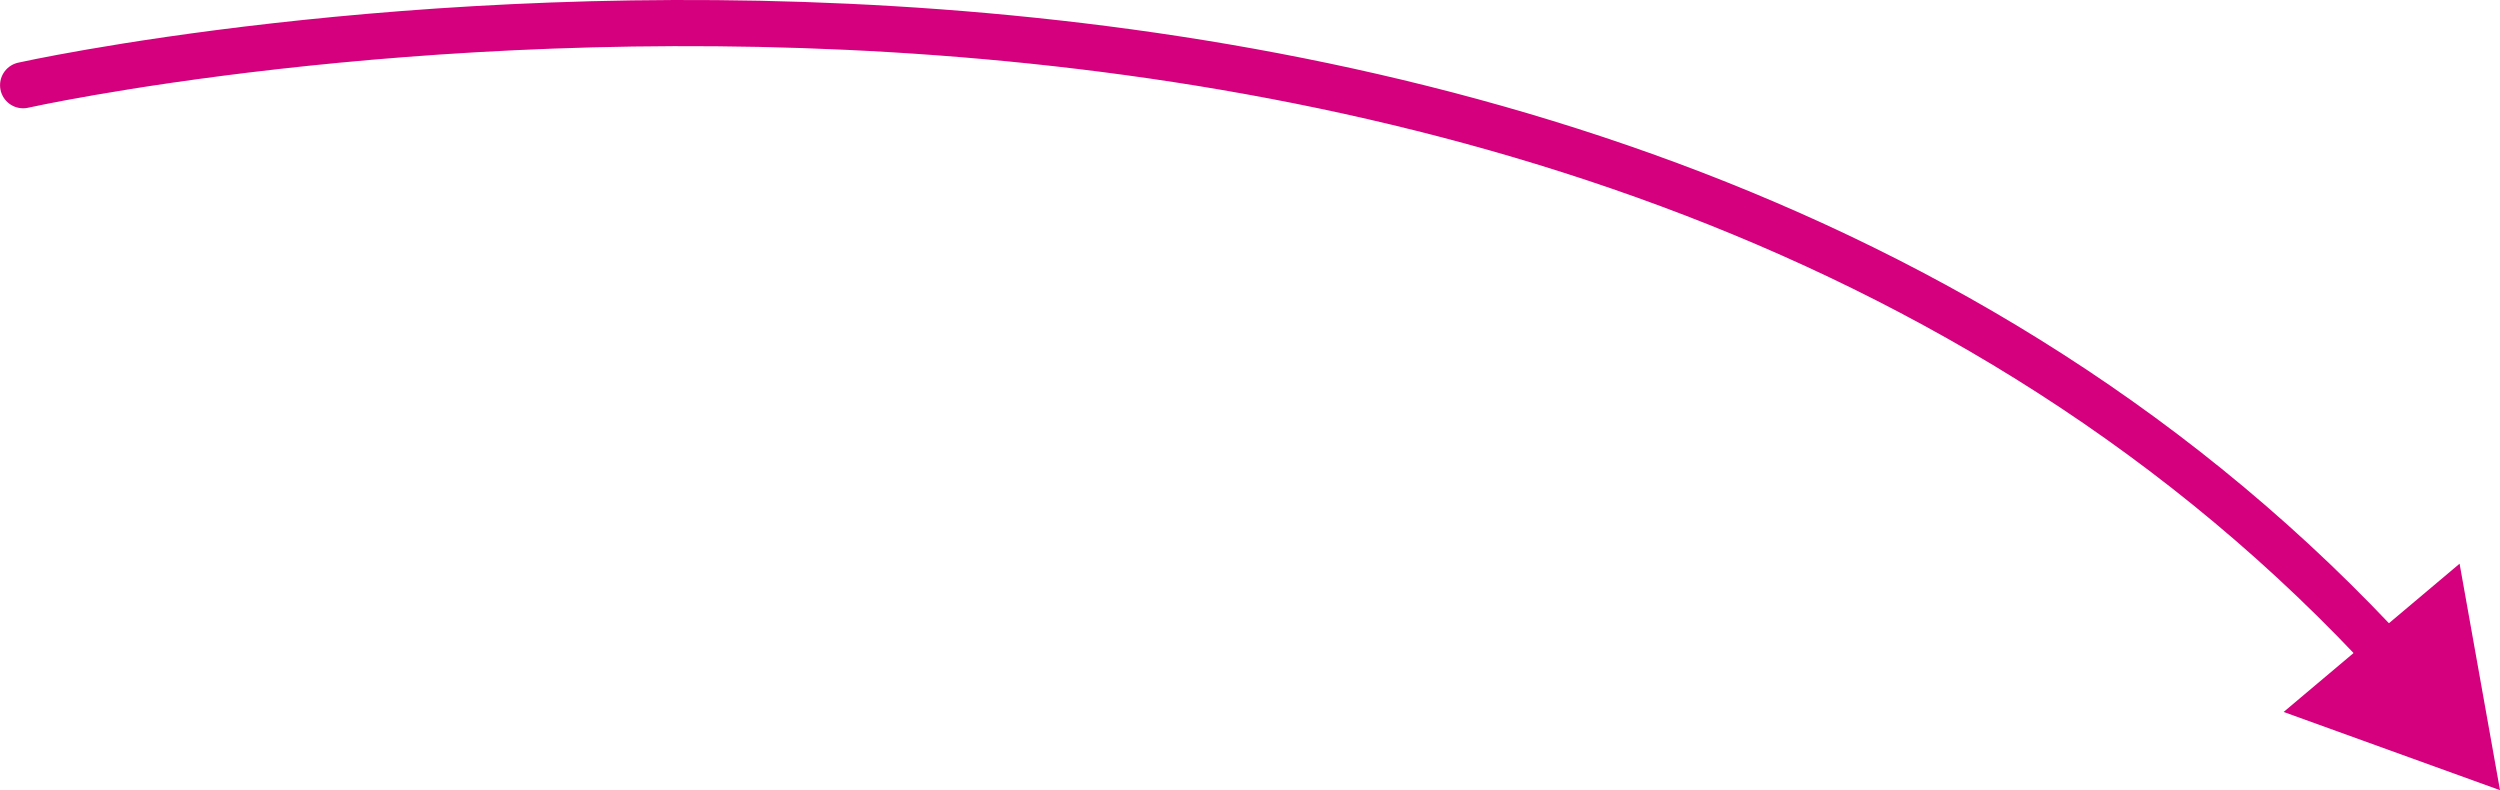<?xml version="1.0" encoding="UTF-8"?>
<svg xmlns="http://www.w3.org/2000/svg" id="Layer_2" data-name="Layer 2" viewBox="0 0 257.32 81.33">
  <defs>
    <style>
      .cls-1 {
        fill: #d5007e;
      }

      .cls-2 {
        fill: none;
        stroke: #d5007e;
        stroke-linecap: round;
        stroke-linejoin: round;
        stroke-width: 4.75px;
      }
    </style>
  </defs>
  <g id="Home">
    <g>
      <path class="cls-2" d="M2.38,8.77S159.92-26.4,246.43,68.21"></path>
      <polygon class="cls-1" points="235.05 73.28 257.32 81.33 253.16 58.02 235.05 73.28"></polygon>
    </g>
  </g>
</svg>
